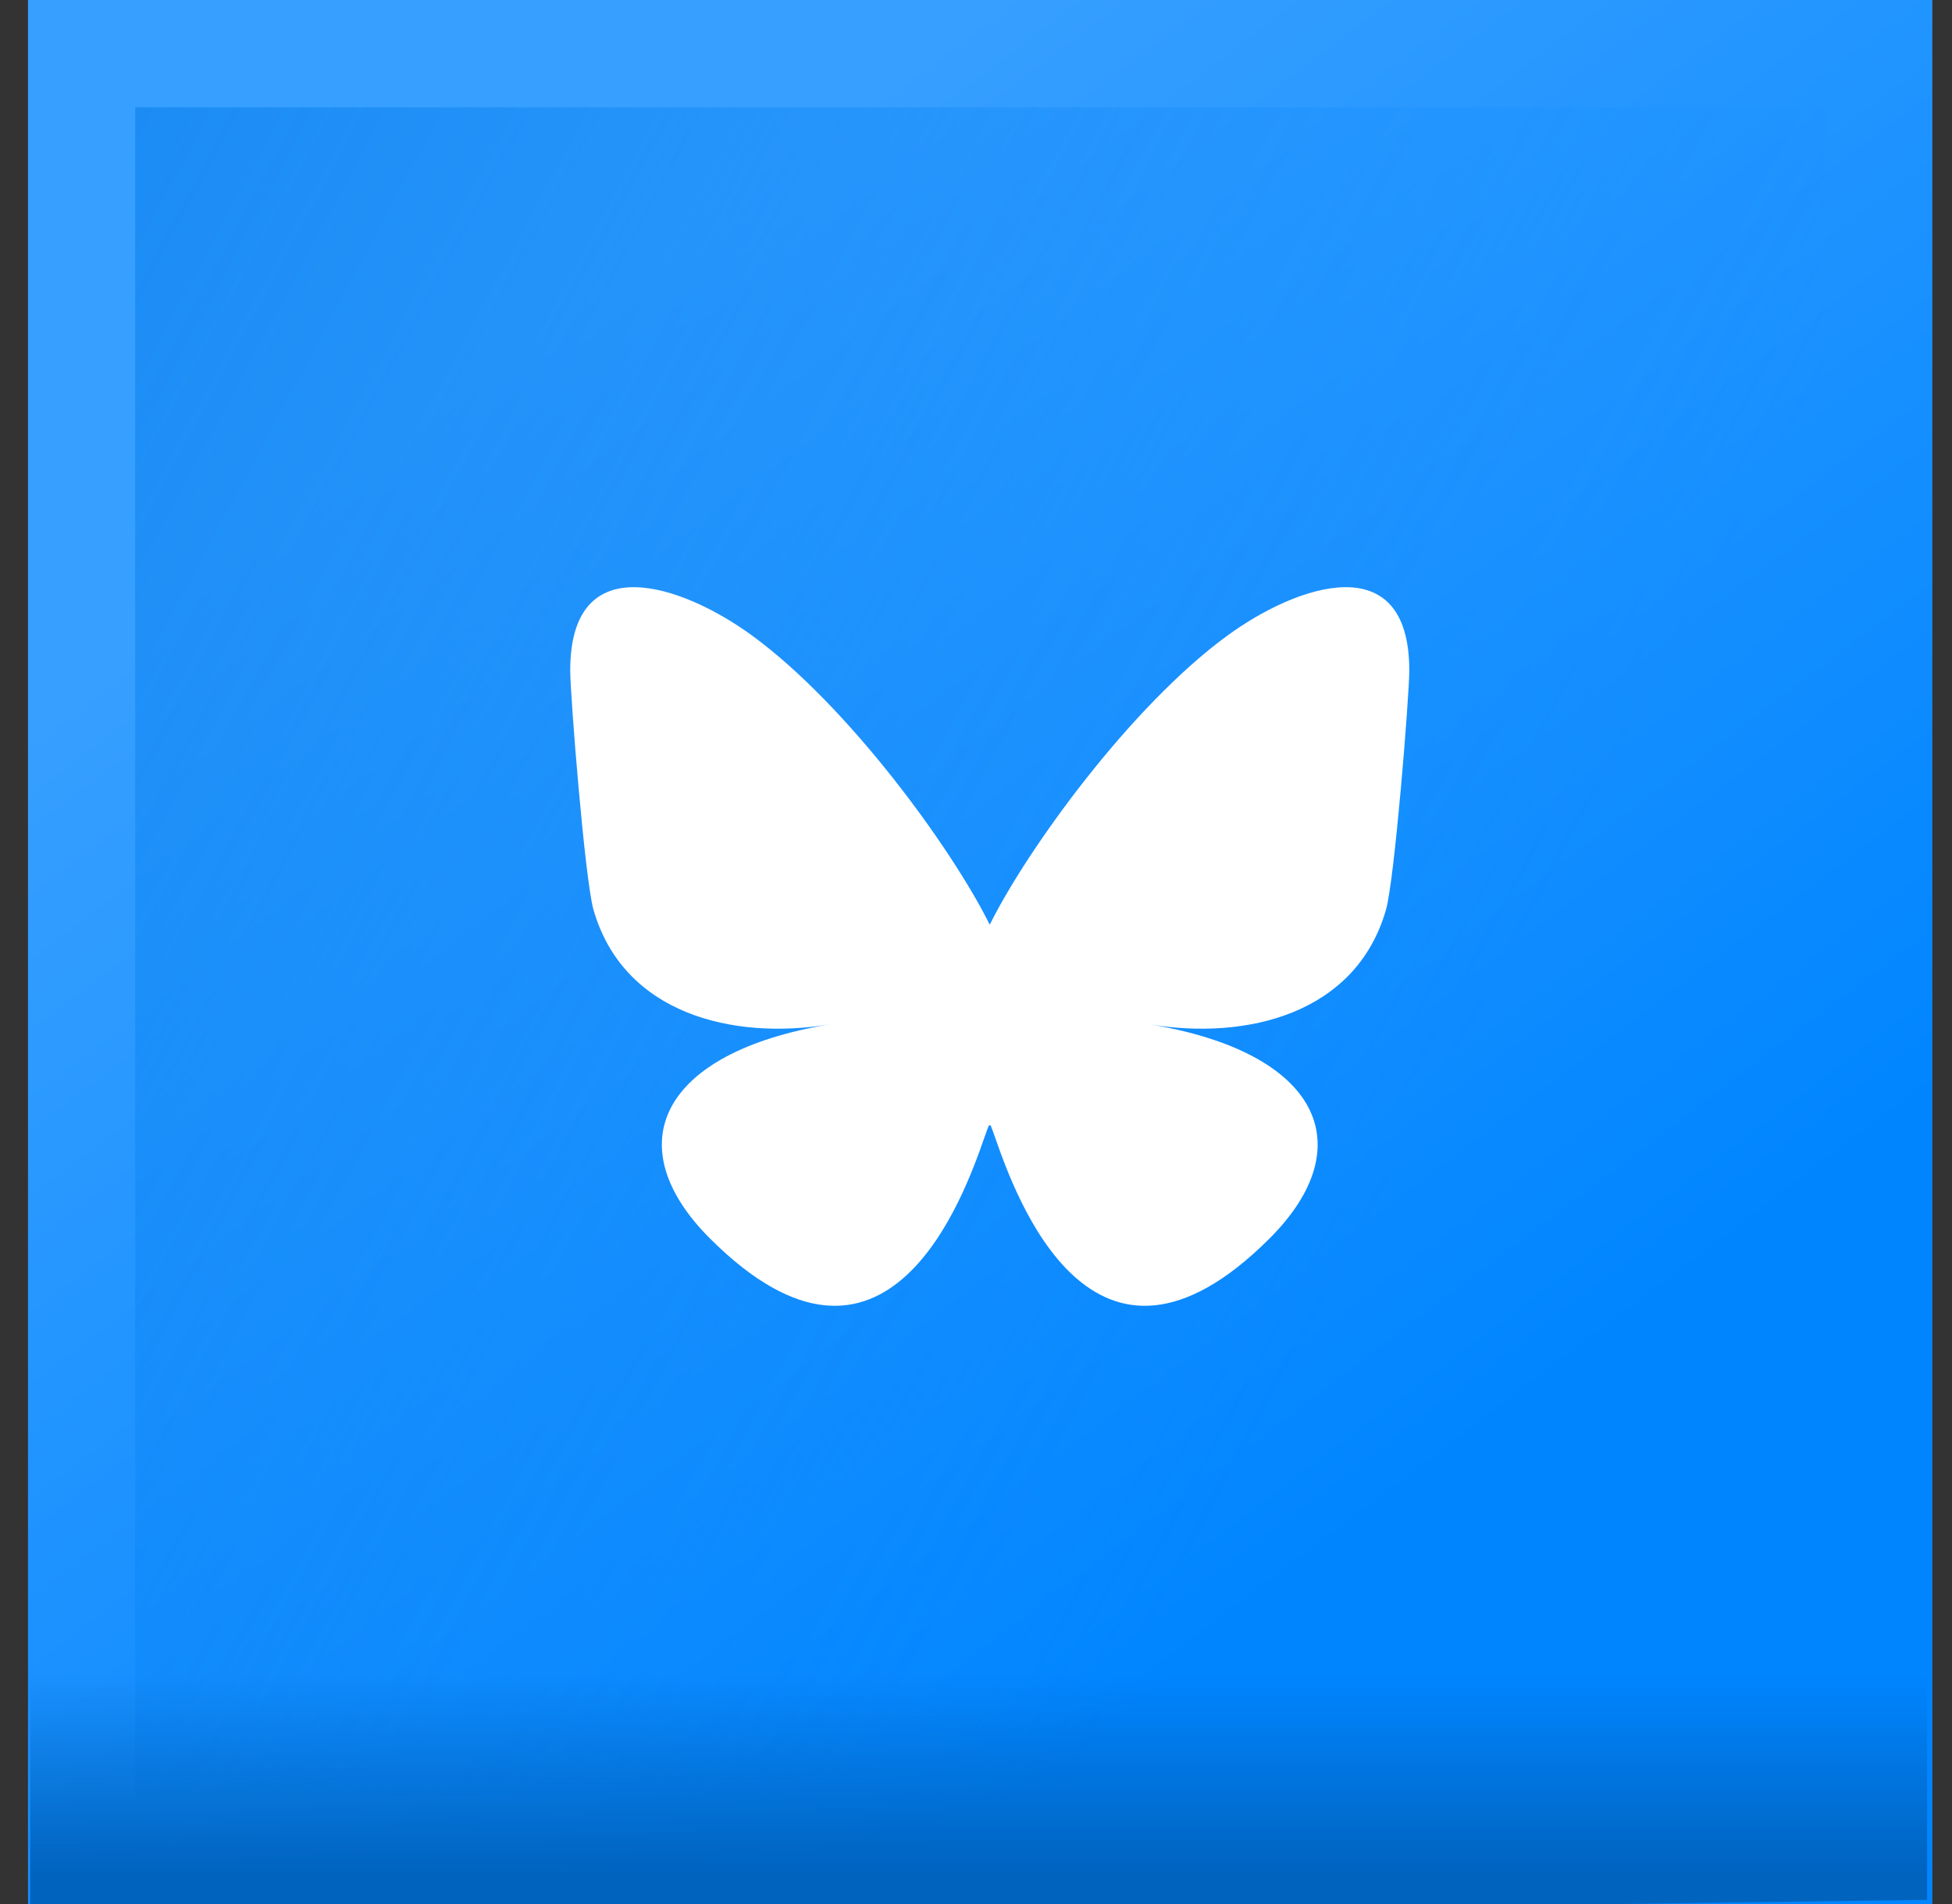 <svg width="41" height="40" viewBox="0 0 41 40" fill="none" xmlns="http://www.w3.org/2000/svg">
<rect x="0" y="0" width="41" height="40" fill="#333333" stroke="none"/>
<path d="M40.587 40H7.287H0.588V0H7.287H40.587V6.699V33.3V40Z" fill="url(#paint0_linear_342_371)"/>
<path d="M38.334 2.254H32.39H8.785H2.84V37.748H8.785H38.334V31.804V2.254Z" fill="url(#paint1_linear_342_371)"/>
<path d="M0.633 32.607L0.633 40.001H7.288H33.89L40.477 39.913V32.443L0.633 32.607Z" fill="url(#paint2_linear_342_371)"/>
<path d="M15.797 13.352C17.817 14.828 19.991 17.82 20.789 19.426V23.667C20.789 23.577 20.753 23.679 20.676 23.898C20.26 25.088 18.633 29.733 14.914 26.02C12.956 24.065 13.862 22.11 17.427 21.52C15.388 21.858 13.095 21.3 12.466 19.113C12.285 18.484 11.977 14.608 11.977 14.085C11.977 11.463 14.339 12.287 15.797 13.352ZM25.781 13.352C23.76 14.828 21.587 17.82 20.789 19.426V23.667C20.789 23.577 20.825 23.679 20.902 23.898C21.318 25.088 22.945 29.733 26.664 26.02C28.622 24.065 27.715 22.11 24.151 21.52C26.19 21.858 28.483 21.3 29.111 19.113C29.293 18.484 29.601 14.608 29.601 14.085C29.601 11.463 27.239 12.287 25.781 13.352Z" fill="white"/>
<defs>
<linearGradient id="paint0_linear_342_371" x1="13.63" y1="5.114" x2="32.237" y2="29.707" gradientUnits="userSpaceOnUse">
<stop stop-color="#379FFF"/>
<stop offset="1" stop-color="#0085FF"/>
</linearGradient>
<linearGradient id="paint1_linear_342_371" x1="29.347" y1="24.7" x2="-30.828" y2="-7.58" gradientUnits="userSpaceOnUse">
<stop stop-color="#0085FF" stop-opacity="0"/>
<stop offset="1" stop-color="#006ED2"/>
</linearGradient>
<linearGradient id="paint2_linear_342_371" x1="20.589" y1="35.188" x2="20.589" y2="39.414" gradientUnits="userSpaceOnUse">
<stop stop-color="#0063BE" stop-opacity="0"/>
<stop offset="1" stop-color="#0063BE"/>
</linearGradient>
</defs>
</svg>
